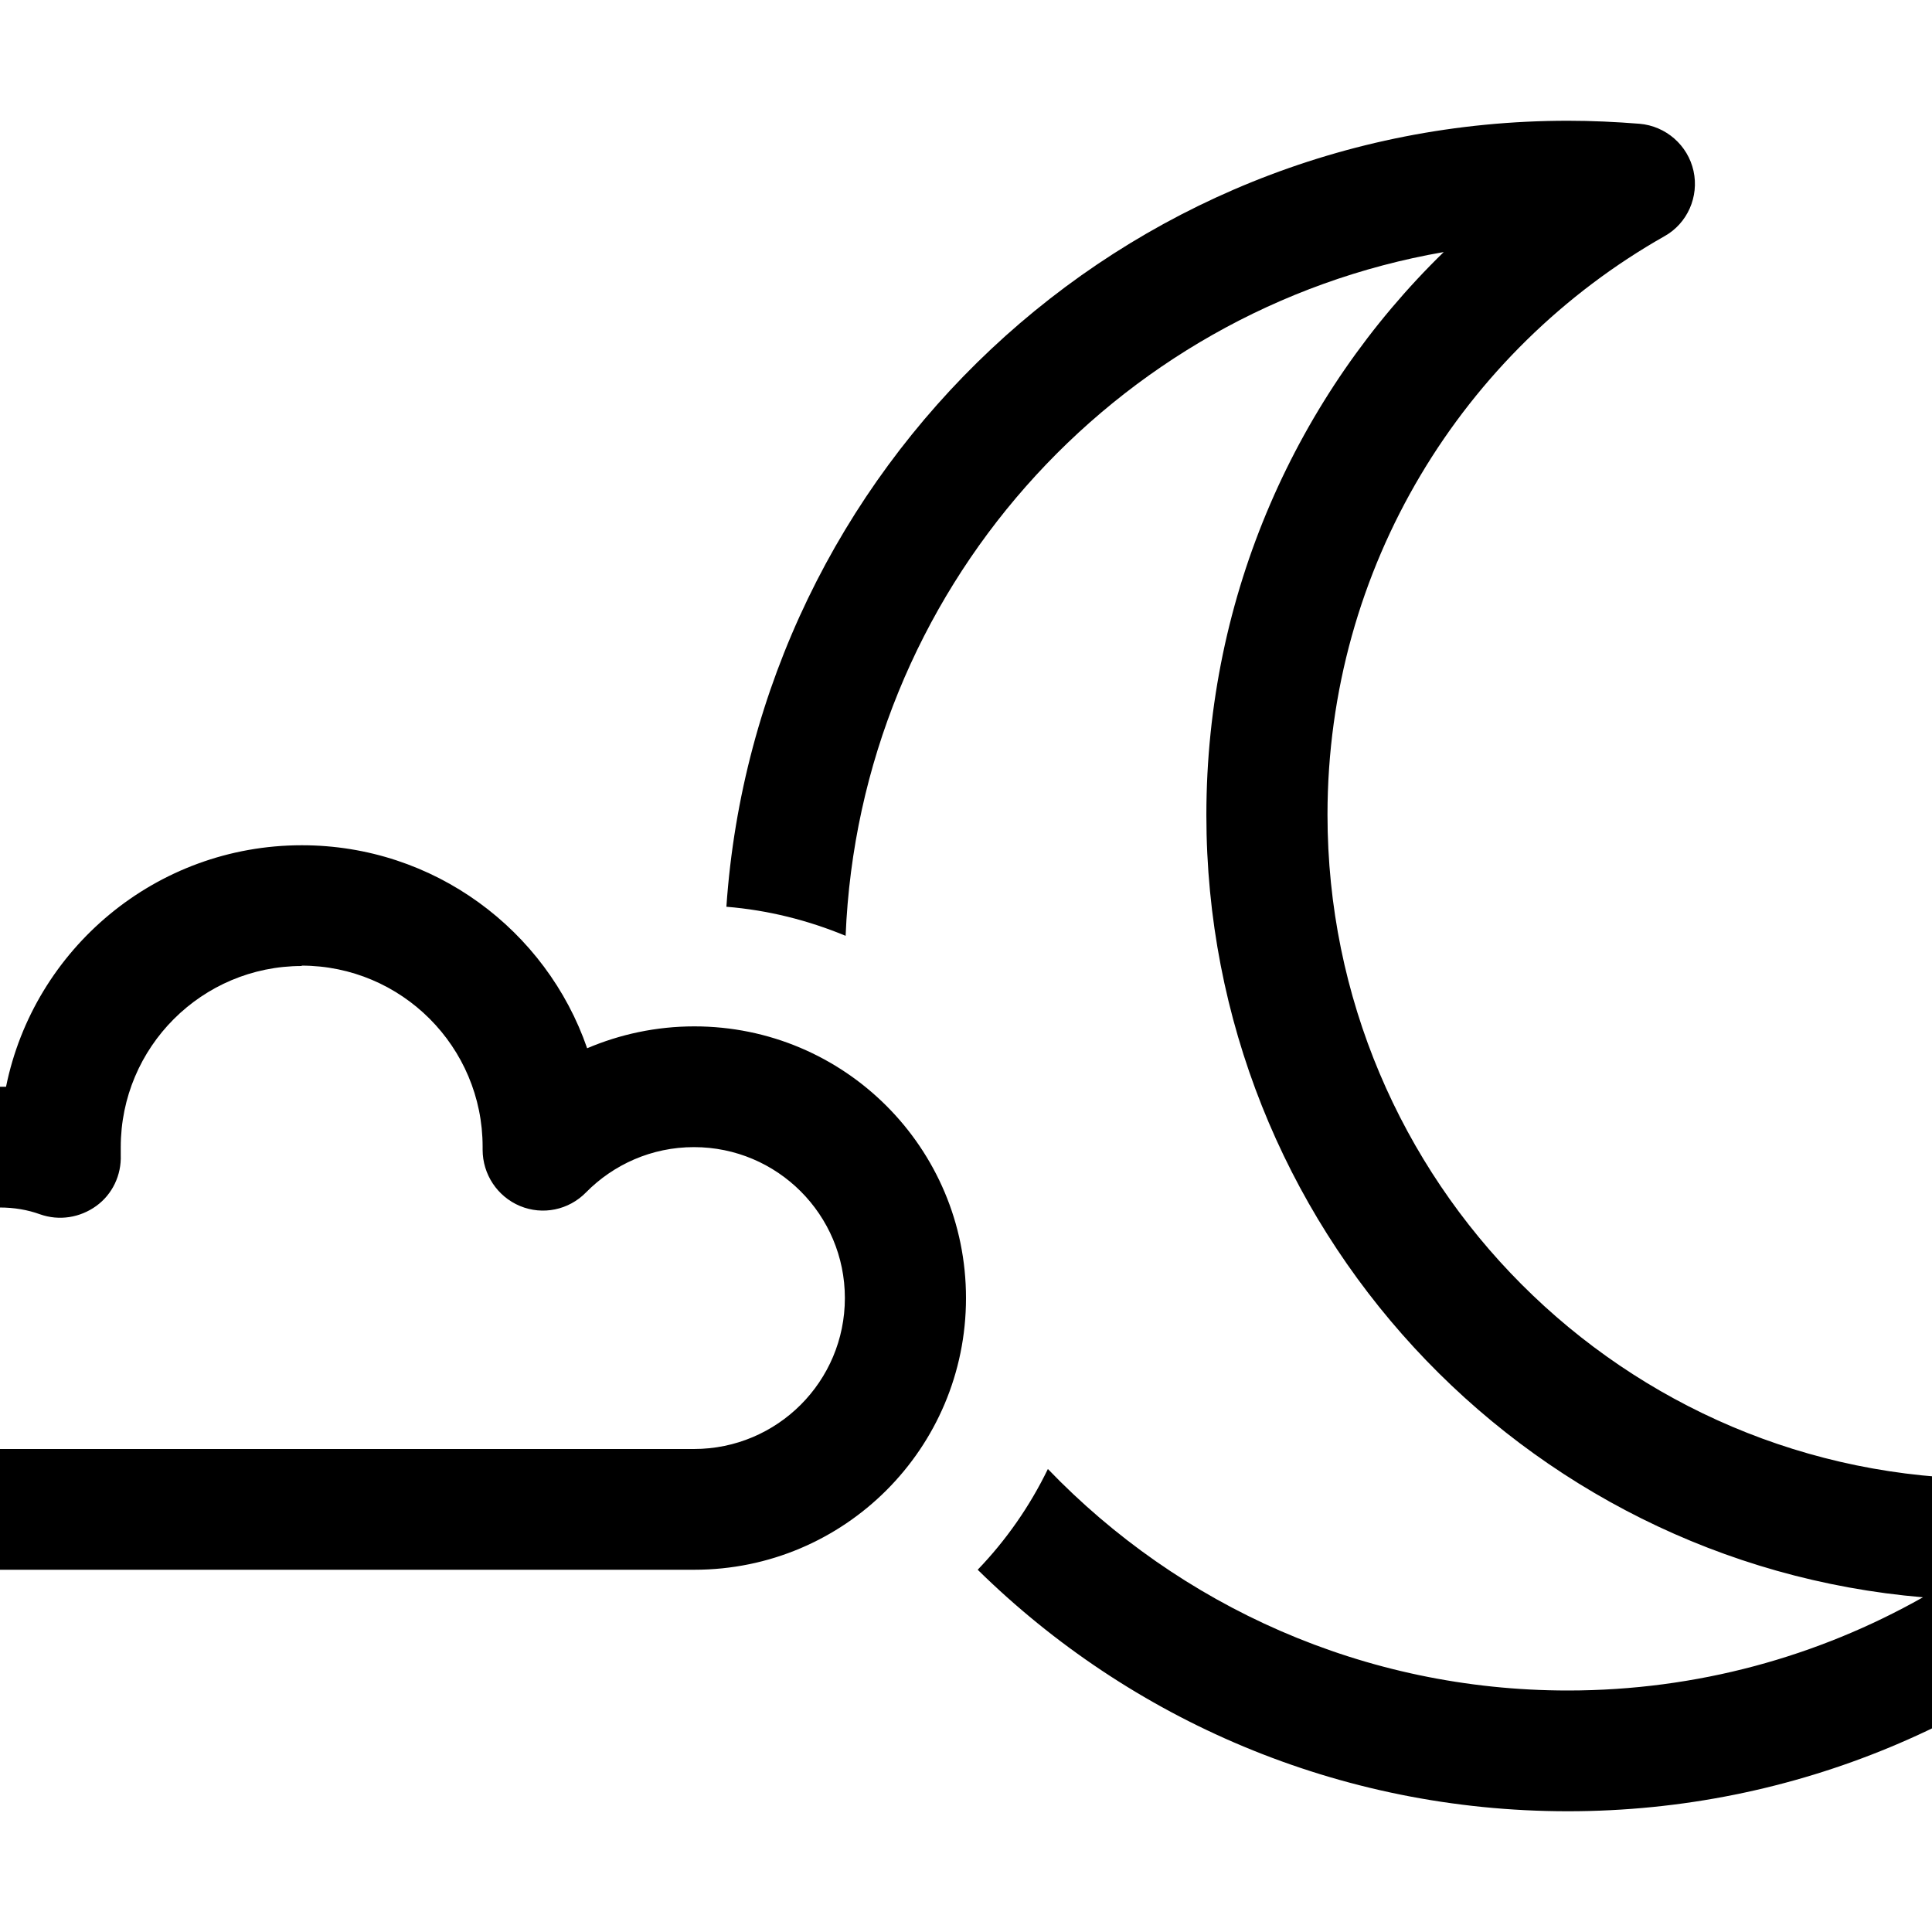 <?xml version="1.0"?>
<svg xmlns="http://www.w3.org/2000/svg" viewBox="64 0 512 512" width="32" height="32">
  <svg viewBox="0 0 640 512" width="640" data-manipulated-width="true" height="512" data-manipulated-height="true">
    <!--! Font Awesome Pro 6.7.2 by @fontawesome - https://fontawesome.com License - https://fontawesome.com/license (Commercial License) Copyright 2024 Fonticons, Inc. -->
    <path d="M446.6 66.8C359 82 291.8 156.8 288.1 248c-9.9-4.1-20.5-6.8-31.6-7.7C264.5 124 361.2 32 479.5 32c6.4 0 12.7 .3 19 .8c7 .6 12.8 5.7 14.3 12.5s-1.6 13.9-7.7 17.3c-53.3 30.2-89.3 87.6-89.3 153.3c0 97.2 78.6 176 175.5 176c10.3 0 20.3-.9 30.1-2.6c6.9-1.2 13.8 2.2 17 8.5s1.9 13.8-3.1 18.7C595 455.8 540 480 479.5 480c-60.9 0-116.1-24.4-156.4-64c7.5-7.8 13.8-16.8 18.6-26.7c34.8 36.2 83.7 58.7 137.8 58.7c34.2 0 66.3-9 94.1-24.7c-106.4-9-189.9-98.4-189.9-207.3c0-58.5 24.1-111.4 62.9-149.2zM144 224c35 0 64.8 22.5 75.6 53.8c8.7-3.7 18.3-5.8 28.4-5.8c39.8 0 72 32.2 72 72s-32.2 72-72 72L64 416c-35.3 0-64-28.7-64-64s28.7-64 64-64c.5 0 1.1 0 1.6 0c7.4-36.5 39.7-64 78.4-64zm0 32c-26.5 0-48 21.5-48 48c0 .7 0 1.4 0 2.1c.2 5.3-2.2 10.4-6.5 13.5s-9.8 4-14.9 2.2c-3.3-1.2-6.9-1.8-10.7-1.8c-17.7 0-32 14.3-32 32s14.3 32 32 32l184 0c22.1 0 40-17.9 40-40s-17.9-40-40-40c-11.2 0-21.3 4.6-28.6 12c-4.6 4.7-11.5 6.1-17.5 3.6s-9.9-8.4-9.9-14.9l0-.8c0-26.5-21.5-48-48-48z"/>
  </svg>
</svg>
